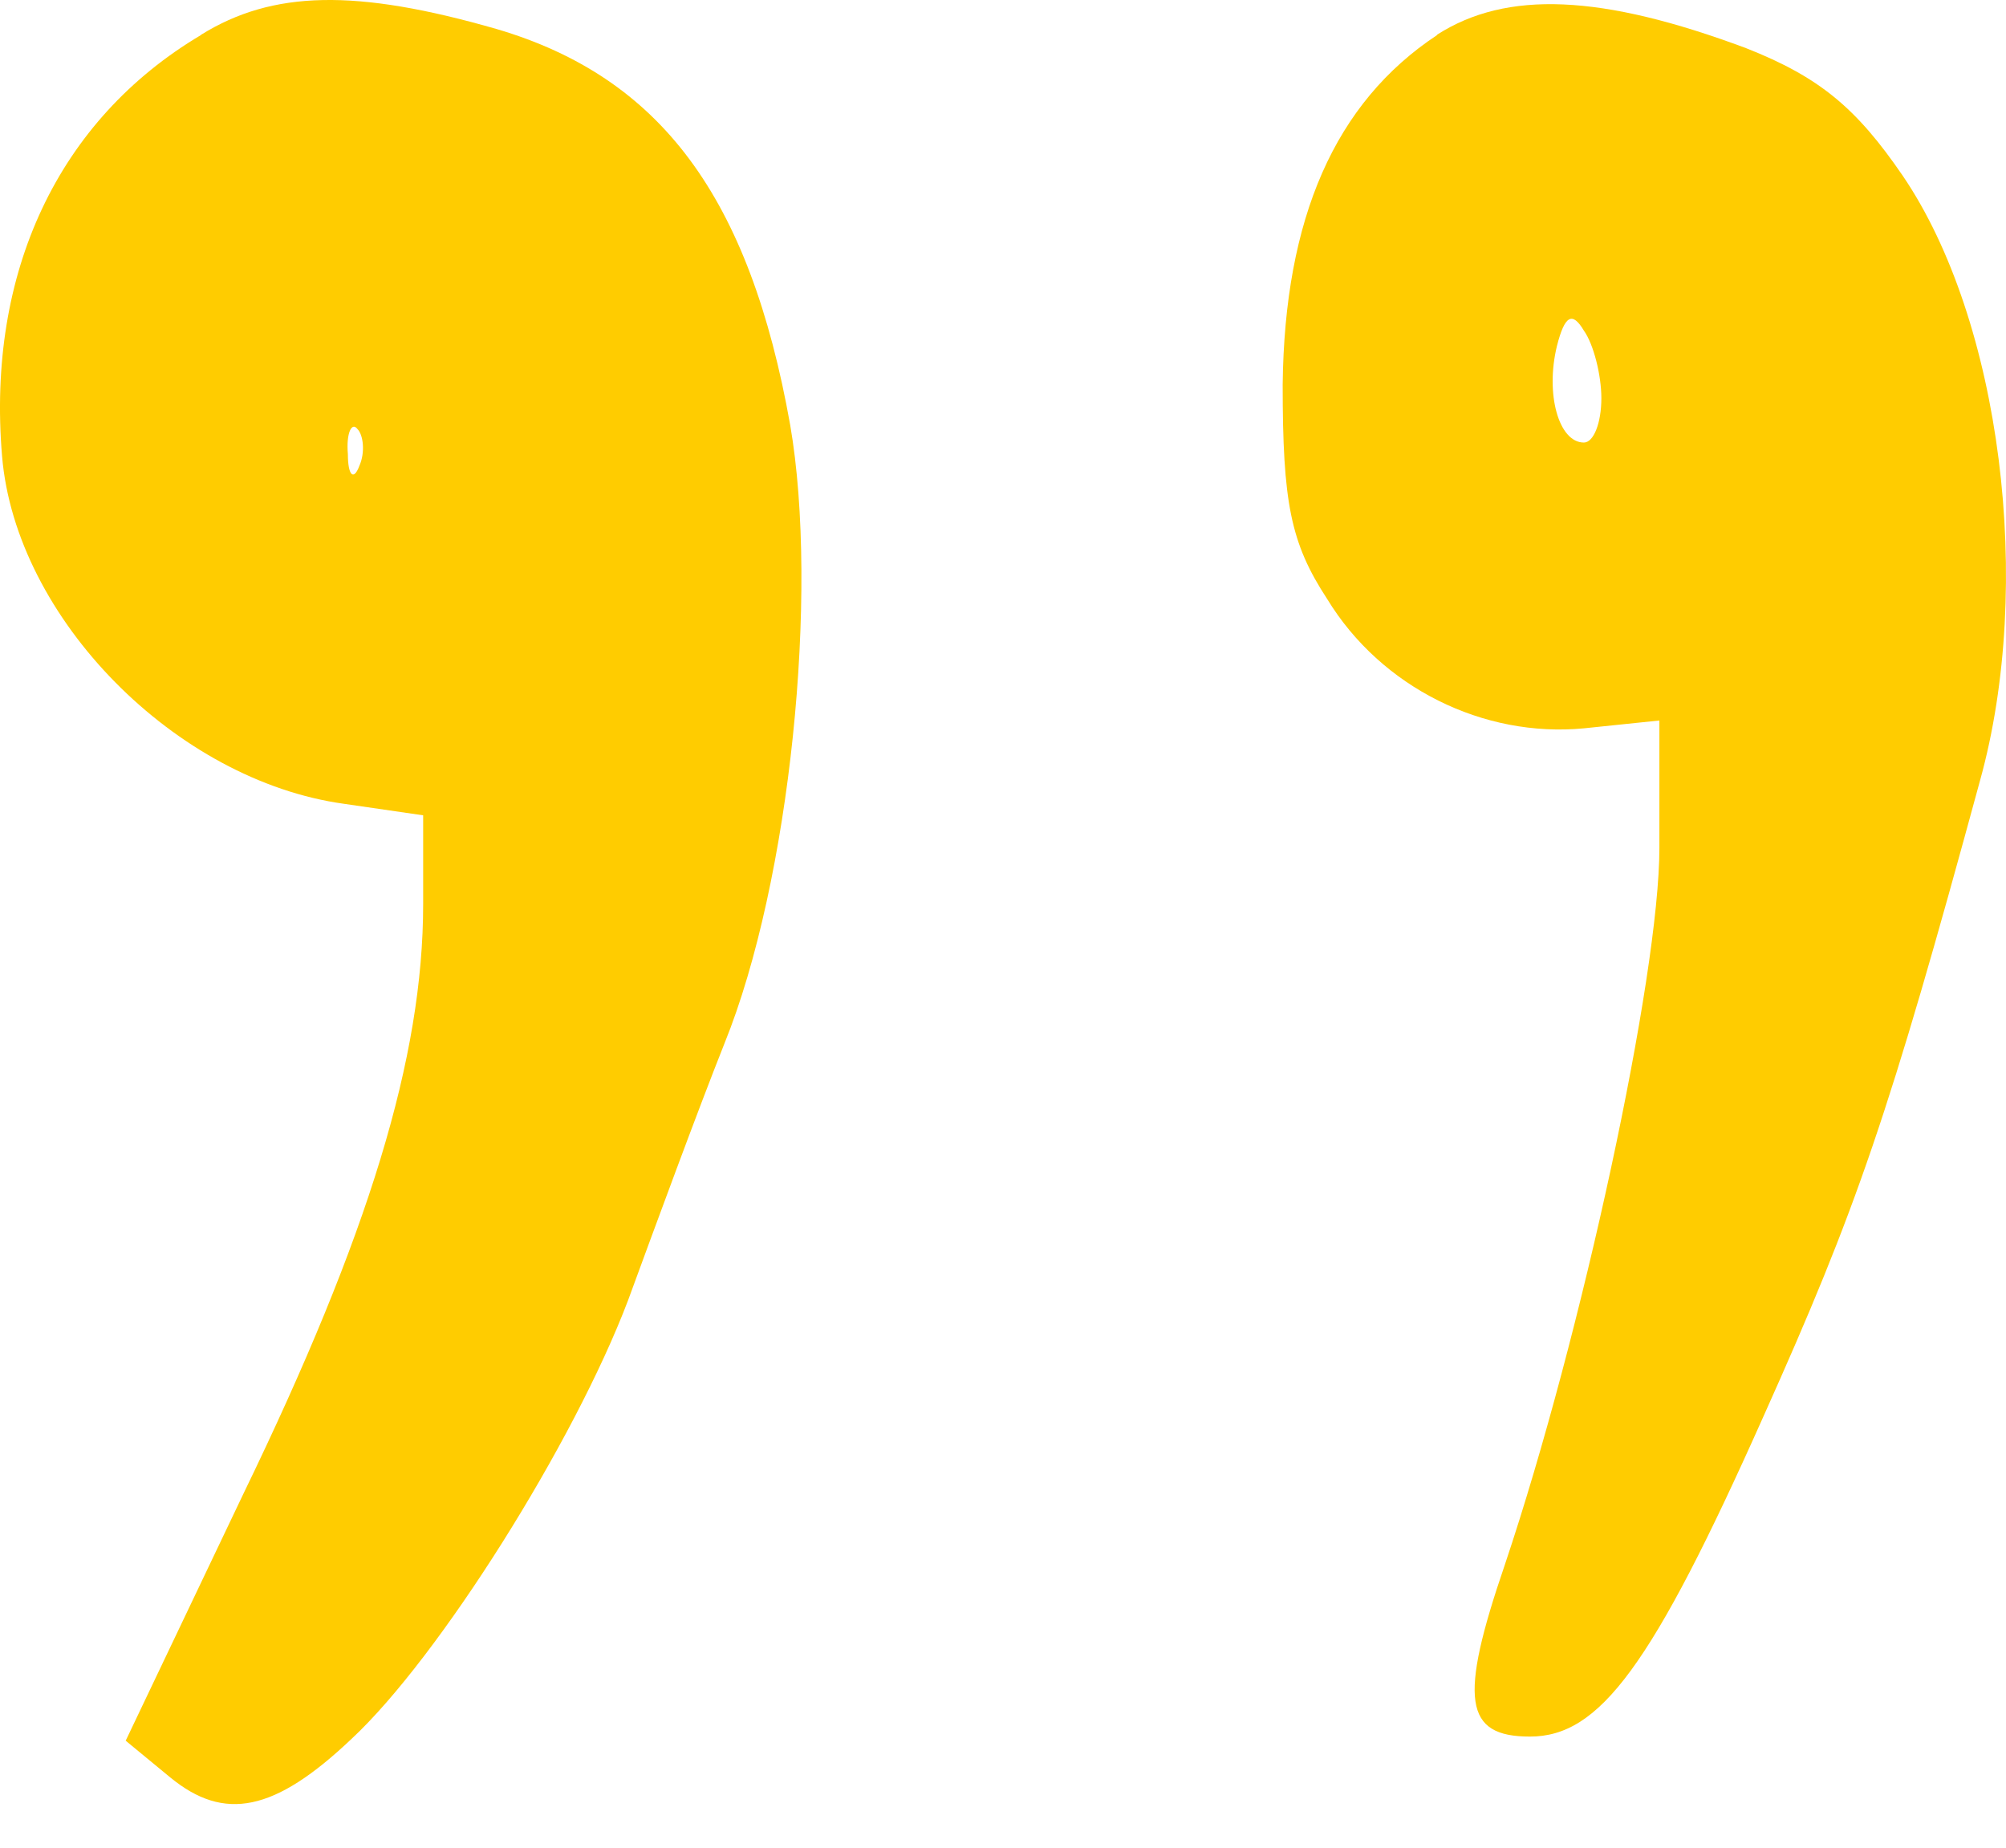 <svg xmlns="http://www.w3.org/2000/svg" width="38" height="35" viewBox="0 0 38 35" fill="none"><path fill-rule="evenodd" clip-rule="evenodd" d="M3.808 0.663C1.099 2.272 -0.253 5.164 0.039 8.64C0.296 11.715 3.332 14.786 6.516 15.226L8.016 15.444V17.128C8.016 20.02 6.991 23.387 4.614 28.289L2.381 32.973L3.223 33.667C4.248 34.509 5.199 34.326 6.664 32.934C8.312 31.399 10.873 27.335 11.898 24.63C12.408 23.239 13.215 21.044 13.725 19.762C14.969 16.688 15.518 11.236 14.969 8.052C14.201 3.734 12.517 1.466 9.408 0.55C6.738 -0.218 5.164 -0.182 3.808 0.659V0.663ZM6.808 8.823C6.699 9.116 6.59 9.006 6.59 8.605C6.555 8.203 6.664 7.981 6.773 8.129C6.882 8.239 6.921 8.57 6.808 8.823Z" fill="#FFCC00"></path><path fill-rule="evenodd" clip-rule="evenodd" d="M27.225 0.663C25.284 1.945 24.333 4.139 24.298 7.284C24.298 9.517 24.446 10.285 25.14 11.345C26.165 13.028 28.105 13.979 30.007 13.796L31.434 13.648V16.064C31.434 18.48 29.968 25.285 28.507 29.638C27.63 32.198 27.739 32.895 28.982 32.895C30.3 32.895 31.289 31.578 33.41 26.82C35.167 22.904 35.787 21.111 37.509 14.782C38.534 11.088 37.91 6.072 36.044 3.329C35.167 2.047 34.47 1.462 33.078 0.913C30.335 -0.112 28.542 -0.186 27.225 0.656V0.663ZM30.335 7.541C30.335 8.016 30.187 8.383 30.004 8.383C29.528 8.383 29.271 7.467 29.493 6.555C29.641 5.97 29.785 5.896 30.004 6.263C30.187 6.52 30.335 7.104 30.335 7.545V7.541Z" fill="#FFCC00"></path></svg>